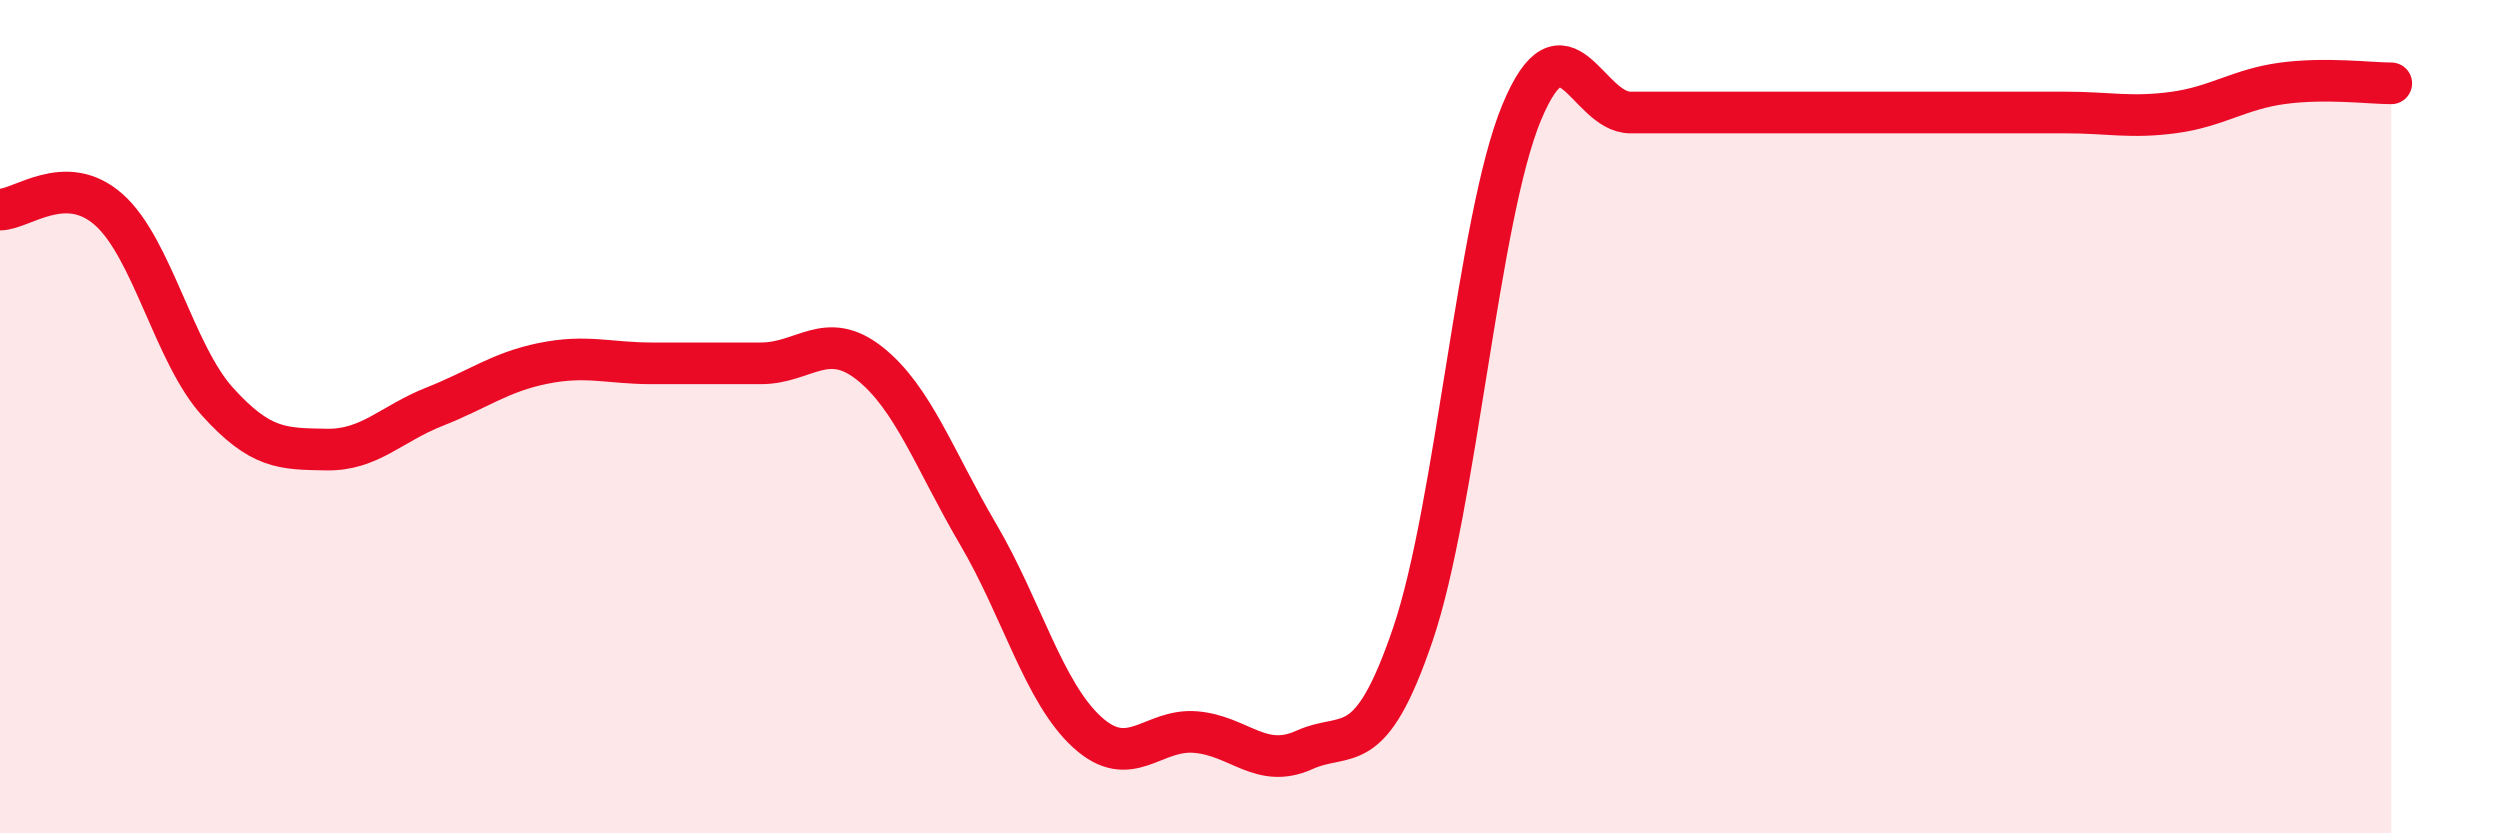 
    <svg width="60" height="20" viewBox="0 0 60 20" xmlns="http://www.w3.org/2000/svg">
      <path
        d="M 0,5.03 C 0.52,5.03 1.57,4.11 2.61,5.03 C 3.65,5.95 4.18,8.49 5.22,9.64 C 6.26,10.79 6.79,10.77 7.83,10.79 C 8.87,10.81 9.39,10.17 10.43,9.76 C 11.47,9.35 12,8.93 13.04,8.72 C 14.08,8.51 14.61,8.72 15.65,8.72 C 16.69,8.72 17.22,8.72 18.26,8.72 C 19.3,8.72 19.83,7.9 20.87,8.72 C 21.91,9.54 22.44,11.06 23.48,12.83 C 24.52,14.6 25.05,16.62 26.09,17.57 C 27.13,18.52 27.66,17.48 28.7,17.57 C 29.74,17.66 30.26,18.47 31.3,18 C 32.34,17.53 32.87,18.28 33.91,15.22 C 34.95,12.16 35.48,5.2 36.52,2.7 C 37.56,0.2 38.09,2.7 39.13,2.7 C 40.17,2.7 40.7,2.7 41.74,2.7 C 42.78,2.7 43.31,2.7 44.35,2.7 C 45.39,2.7 45.92,2.7 46.96,2.7 C 48,2.7 48.53,2.7 49.57,2.7 C 50.61,2.7 51.13,2.84 52.17,2.7 C 53.21,2.56 53.74,2.14 54.78,2 C 55.82,1.86 56.87,2 57.39,2L57.39 20L0 20Z"
        fill="#EB0A25"
        opacity="0.1"
        stroke-linecap="round"
        stroke-linejoin="round"
      />
      <path
        d="M 0,5.03 C 0.52,5.03 1.57,4.11 2.61,5.03 C 3.65,5.95 4.18,8.49 5.22,9.64 C 6.26,10.79 6.79,10.77 7.83,10.79 C 8.87,10.81 9.39,10.17 10.43,9.76 C 11.47,9.35 12,8.93 13.04,8.72 C 14.08,8.51 14.61,8.72 15.65,8.72 C 16.69,8.72 17.22,8.72 18.26,8.72 C 19.3,8.72 19.83,7.9 20.87,8.72 C 21.91,9.54 22.44,11.06 23.48,12.83 C 24.52,14.6 25.05,16.62 26.09,17.57 C 27.13,18.52 27.66,17.48 28.7,17.57 C 29.74,17.66 30.26,18.47 31.3,18 C 32.34,17.53 32.87,18.28 33.91,15.22 C 34.95,12.16 35.48,5.2 36.52,2.7 C 37.56,0.2 38.09,2.7 39.13,2.7 C 40.17,2.7 40.7,2.7 41.74,2.7 C 42.78,2.7 43.31,2.7 44.35,2.7 C 45.39,2.7 45.92,2.7 46.96,2.7 C 48,2.7 48.53,2.7 49.57,2.7 C 50.61,2.7 51.13,2.84 52.17,2.7 C 53.21,2.56 53.74,2.14 54.78,2 C 55.82,1.86 56.87,2 57.39,2"
        stroke="#EB0A25"
        stroke-width="1"
        fill="none"
        stroke-linecap="round"
        stroke-linejoin="round"
      />
    </svg>
  